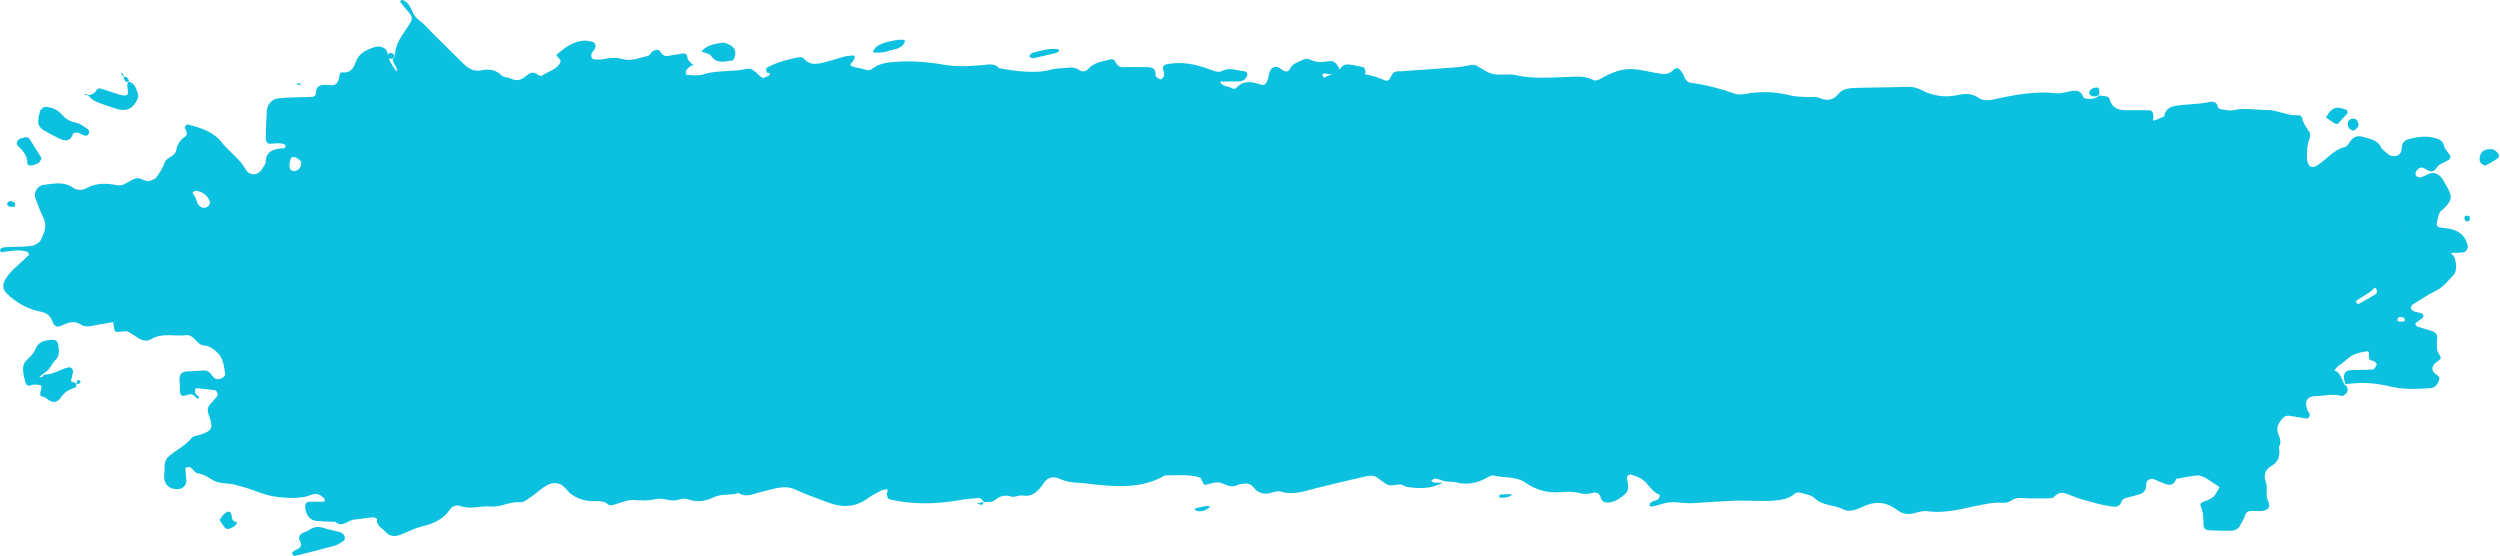 <?xml version="1.0" encoding="UTF-8" standalone="no"?><svg xmlns="http://www.w3.org/2000/svg" xmlns:xlink="http://www.w3.org/1999/xlink" fill="#000000" height="106.7" preserveAspectRatio="xMidYMid meet" version="1" viewBox="10.4 196.7 479.4 106.7" width="479.4" zoomAndPan="magnify"><g fill="#0cc0df" id="change1_1"><path d="M 471.594 239.973 C 471.617 239.969 471.641 239.969 471.664 239.965 C 471.789 239.965 471.691 239.969 471.594 239.973 Z M 471.078 258.371 C 470.781 258.363 470.488 258.344 470.195 258.328 C 469.977 257.398 470.566 257.434 471.168 257.543 C 471.289 257.562 471.43 257.699 471.484 257.816 C 471.652 258.184 471.5 258.383 471.078 258.371 Z M 466.039 253.062 C 464.945 253.75 463.809 254.367 462.672 254.984 C 462.594 255.023 462.363 254.895 462.285 254.789 C 462.211 254.684 462.172 254.41 462.23 254.371 C 462.84 253.961 463.469 253.582 464.094 253.195 C 464.836 252.77 465.035 252.527 465.285 252.371 C 465.539 252.215 465.773 251.457 466.141 252.23 C 466.246 252.453 466.195 252.965 466.039 253.062 Z M 263.965 211.094 C 263.941 211.027 264.145 210.801 264.238 210.805 C 264.746 210.836 265.258 210.898 265.766 210.938 C 265.27 211.164 264.758 211.367 264.273 211.617 C 264.258 211.629 264.023 211.289 263.965 211.094 Z M 67.406 229.336 C 66.594 229.773 65.945 229.398 65.906 228.539 C 65.887 228.125 66.004 227.699 66.105 227.289 C 66.25 226.703 66.773 226.762 67.133 226.895 C 67.516 227.035 67.816 227.398 68.156 227.664 C 68.207 228.59 67.871 229.086 67.406 229.336 Z M 49.887 236.492 C 49.309 236.668 48.738 236.414 48.367 235.871 C 47.961 234.883 47.859 234.422 47.594 234.098 C 47.332 233.777 47.227 233.629 47.512 233.469 C 47.637 233.398 47.773 233.289 47.898 233.293 C 49.191 233.348 50.473 234.344 50.664 235.59 C 50.707 235.859 50.219 236.395 49.887 236.492 Z M 480.223 240.582 C 479.5 240.426 478.742 240.422 478.02 240.262 C 477.848 240.227 477.613 239.809 477.648 239.609 C 477.777 238.883 477.934 238.145 478.227 237.477 C 478.391 237.105 478.871 236.883 479.172 236.559 C 480.629 234.984 480.688 234.492 479.676 232.582 C 479.605 232.449 479.535 232.312 479.461 232.184 C 478.922 231.281 478.484 230.266 477.371 229.926 C 476.402 229.633 475.684 230.41 474.824 230.617 C 474.68 230.652 474.516 230.789 474.402 230.75 C 474.137 230.664 473.781 230.562 473.672 230.355 C 473.555 230.148 473.59 229.742 473.73 229.531 C 474.078 229.004 474.645 228.613 475.246 228.965 C 476.18 229.504 476.887 230.105 477.762 228.742 C 478.188 228.074 479.262 227.84 479.996 227.344 C 480.184 227.219 480.355 226.754 480.27 226.59 C 479.922 225.949 479.27 225.414 479.105 224.75 C 478.836 223.664 478.141 223.367 477.215 223.141 C 475.559 222.727 473.93 222.938 472.336 223.367 C 471.469 223.598 470.98 224.07 470.941 225.262 C 470.898 226.648 469.242 227.082 468.246 226.18 C 467.801 225.777 467.223 225.43 466.98 224.922 C 466.285 223.484 464.93 223.402 463.668 222.984 C 462.441 222.582 461.66 222.934 460.996 223.938 C 460.758 224.305 460.445 224.797 460.09 224.879 C 458.066 225.332 456.844 226.949 455.27 228.055 C 454.781 228.398 454.371 228.812 453.691 228.703 C 453.145 228.617 452.793 227.938 452.781 226.855 C 452.77 225.648 452.809 224.457 453.27 223.301 C 453.422 222.926 453.457 222.332 453.258 222.027 C 452.676 221.148 452.02 220.344 451.855 219.246 C 451.828 219.051 451.375 218.762 451.145 218.781 C 449.004 218.977 447.125 217.75 444.973 217.781 C 442.895 217.812 440.824 217.312 438.723 217.82 C 438.023 217.988 437.227 217.781 436.48 217.688 C 436.219 217.656 435.805 217.496 435.758 217.316 C 435.355 215.758 434.324 216.246 433.273 216.414 C 431.789 216.645 430.273 216.684 428.777 216.836 C 427.285 216.988 425.746 217.094 425.391 219.02 C 424.723 219.301 424.078 219.688 423.383 219.809 C 423.055 219.863 423.387 219.324 423.352 219.059 C 423.27 218.418 423.238 217.867 422.461 217.848 C 421.105 217.812 419.746 217.801 418.395 217.832 C 416.785 217.867 415.488 217.59 414.945 215.734 C 414.723 214.961 413.645 215.203 412.953 214.984 C 412.941 215 412.91 215.035 412.812 215.137 C 411.762 215.844 410.875 215.715 409.98 215.504 C 409.266 213.375 407.68 214.23 406.285 214.426 C 405.844 214.484 405.391 214.66 404.965 214.609 C 400.855 214.109 396.863 214.84 392.883 215.727 C 391.824 215.965 390.648 216.066 389.809 215.465 C 388.535 214.559 387.227 214.621 385.91 214.91 C 383.438 215.453 381.098 215.137 378.895 213.984 C 378.051 213.547 377.262 213.336 376.324 213.359 C 373.016 213.449 369.703 213.469 366.391 213.547 C 365.172 213.574 363.766 213.691 363.027 214.613 C 361.816 216.125 360.625 216.047 359.062 215.414 C 358.41 215.152 357.574 215.367 356.828 215.312 C 355.777 215.238 354.699 215.242 353.691 214.988 C 350.867 214.27 348.027 214.18 345.188 214.691 C 344.41 214.832 343.691 214.875 342.984 214.629 C 340.273 213.691 337.52 212.938 334.664 212.586 C 334.062 212.512 333.605 212.102 333.391 211.457 C 333.254 211.047 333.023 210.641 332.754 210.305 C 332.352 209.809 331.855 209.516 331.277 210.113 C 330.723 210.691 330.02 210.973 329.238 210.875 C 328.199 210.75 327.16 210.57 326.137 210.34 C 322.656 209.562 320.676 209.898 317.242 211.84 C 316.887 212.043 316.297 212.23 316.004 212.07 C 314.293 211.156 312.492 211.418 310.691 211.473 C 307.383 211.574 304.066 211.852 300.789 211.059 C 300.219 210.918 299.59 211 298.988 211.004 C 296.465 211.027 296.352 211.027 293.699 209.375 C 293.258 209.098 292.898 209.098 292.465 209.168 C 291.582 209.309 290.707 209.523 289.82 209.594 C 286.82 209.836 283.812 210.031 280.812 210.238 C 280.059 210.293 279.305 210.398 278.559 210.367 C 277.398 210.316 277.273 211.27 276.82 211.945 C 276.703 212.121 276.223 212.234 276.02 212.141 C 274.797 211.57 273.539 211.152 272.199 210.98 C 272.188 210.98 272.281 210.527 272.23 210.305 C 272.172 210.047 272.051 209.633 271.883 209.594 C 270.871 209.352 269.848 209.141 268.812 209.051 C 268.441 209.02 267.895 209.238 267.68 209.527 C 267.535 209.723 267.375 209.883 267.207 210.035 C 267.203 209.918 267.188 209.809 267.145 209.723 C 266.727 208.891 266.16 208.215 265.074 208.438 C 263.867 208.684 262.703 208.711 261.555 208.098 C 261.23 207.922 260.637 207.945 260.309 208.133 C 259.426 208.629 258.332 208.75 257.785 209.879 C 257.383 210.711 256.711 210.434 255.984 209.887 C 255.078 209.195 254.223 209.527 253.855 210.504 C 253.695 210.922 253.68 211.391 253.547 211.816 C 253.207 212.898 252.898 213.18 251.977 212.863 C 250.297 212.293 248.766 212.113 247.43 213.598 C 247.293 213.746 246.773 213.762 246.594 213.625 C 245.898 213.102 244.723 213.402 244.352 212.324 C 245.246 212.324 246.137 212.34 247.023 212.316 C 247.609 212.305 248.238 212.348 248.762 212.145 C 249.117 212.008 249.465 211.52 249.566 211.125 C 249.672 210.711 249.406 210.387 248.828 210.336 C 247.504 210.223 246.227 209.566 244.852 210.266 C 243.984 210.707 243.145 210.289 242.266 209.965 C 239.711 209.027 237.086 208.473 234.324 208.977 C 233.219 209.176 233.301 209.746 233.609 210.551 C 233.703 210.797 233.637 211.16 233.523 211.418 C 233.426 211.637 233.148 211.918 232.953 211.918 C 232.711 211.914 232.453 211.672 232.23 211.5 C 232.117 211.414 231.988 211.25 231.996 211.129 C 232.086 209.93 231.43 209.566 230.363 209.574 C 228.855 209.59 227.344 209.516 225.84 209.582 C 224.902 209.625 224.551 209.102 224.211 208.395 C 224.117 208.203 223.707 207.992 223.52 208.047 C 221.969 208.488 220.266 208.566 219.078 209.918 C 218.656 210.398 217.977 210.547 217.453 210.184 C 216.781 209.719 216.121 209.566 215.34 209.668 C 214.145 209.82 212.898 209.762 211.758 210.086 C 210.109 210.559 208.457 210.492 206.816 210.426 C 205.199 210.359 203.598 210.012 201.988 209.789 C 201.191 208.855 200.246 209.047 199.137 209.148 C 196.621 209.383 194.133 209.578 191.535 209.129 C 188.461 208.594 185.27 208.324 182.094 208.562 C 180.574 208.676 179.07 208.832 177.812 209.789 C 177.281 210.188 176.844 210.273 176.203 210.016 C 175.516 209.738 174.711 209.758 174.012 209.504 C 172.855 209.082 173.906 208.695 174.078 208.285 C 174.191 208.02 174.25 207.73 174.309 207.445 C 174.312 207.43 174.055 207.316 173.926 207.332 C 173.332 207.398 172.723 207.438 172.148 207.59 C 170.984 207.895 169.852 208.305 168.688 208.594 C 167.223 208.957 165.73 209.371 164.527 207.918 C 164.375 207.73 163.977 207.609 163.727 207.656 C 161.508 208.086 159.312 208.621 157.328 209.758 C 157.242 209.809 157.391 210.27 157.43 210.543 C 157.473 210.844 158.395 210.461 157.91 211.125 C 157.754 211.34 157.387 211.395 157.117 211.527 C 156.609 211.777 156.305 211.453 155.977 211.152 C 155.309 210.547 154.59 209.684 153.691 209.895 C 150.898 210.551 147.988 210.086 145.219 210.973 C 144.262 211.277 143.148 211.102 142.109 211.078 C 142.031 211.078 141.824 210.484 141.922 210.297 C 142.117 209.938 142.465 209.645 142.797 209.387 C 142.969 209.254 143.246 209.258 143.477 209.199 C 143.344 209.125 143.188 209.074 143.09 208.969 C 142.801 208.656 142.383 208.359 142.293 207.988 C 142.145 207.379 142.094 206.824 141.258 206.965 C 140.379 207.113 139.492 207.242 138.613 207.402 C 137.953 207.527 137.461 207.344 137.121 206.746 C 136.715 206.039 136.102 206.238 135.59 206.523 C 135.223 206.727 135.016 207.336 134.66 207.41 C 133.082 207.75 131.539 208.5 129.855 208.039 C 128.664 207.711 127.488 207.734 126.285 208.012 C 125.715 208.141 125.102 208.109 124.508 208.113 C 123.898 208.117 123.59 207.461 123.91 206.832 C 124.047 206.57 124.297 206.363 124.445 206.105 C 124.777 205.527 124.523 204.824 123.969 204.715 C 123.523 204.629 123.078 204.492 122.633 204.496 C 120.363 204.523 118.707 205.848 117.09 207.215 C 117.07 207.23 117.363 207.684 117.566 207.871 C 117.934 208.207 118.02 208.461 117.703 208.941 C 116.898 210.164 115.465 210.406 114.379 211.184 C 114.215 211.305 113.746 211.203 113.555 211.047 C 112.625 210.27 111.898 210.727 111.18 211.355 C 110.293 212.133 109.348 212.262 108.27 211.738 C 107.742 211.484 106.961 211.562 106.609 211.191 C 105.57 210.09 104.133 209.887 102.984 210.141 C 101.398 210.492 100.379 209.988 99.383 209.02 C 97.336 207.027 95.32 205.008 93.289 203.004 C 92.43 202.156 91.656 201.188 90.68 200.508 C 89.461 199.66 89.426 198.117 88.418 197.199 C 88.203 197 87.93 196.855 87.664 196.715 C 87.574 196.668 87.395 196.66 87.332 196.719 C 87.234 196.809 87.117 197.035 87.16 197.09 C 87.613 197.68 88.09 198.25 88.574 198.816 C 89.562 199.965 89.621 200.262 88.805 201.523 C 87.598 203.383 86.098 205.098 86.141 207.508 C 86.141 207.508 85.836 207.812 85.703 208.254 C 85.953 209.215 86.66 209.633 86.527 210.426 C 86.5 210.406 86.48 210.387 86.445 210.367 C 85.77 209.445 85.215 208.711 84.965 207.883 C 84.961 207.871 84.961 207.859 84.957 207.848 C 85.125 207.961 85.395 207.98 85.684 207.965 C 85.836 207.812 86.141 207.508 86.027 207.184 C 85.414 206.727 84.949 206.699 84.812 207.262 C 84.664 206.617 84.496 206.023 83.672 205.746 C 82.695 205.414 81.887 205.844 81.07 206.176 C 79.918 206.641 79.02 207.414 78.59 208.645 C 78.176 209.844 77.562 210.734 76.047 210.586 C 75.477 210.531 75.508 211.227 75.426 211.633 C 75.215 212.691 74.672 213.199 73.547 213.02 C 73.113 212.949 72.652 212.953 72.211 213.012 C 71.348 213.121 70.984 213.629 70.984 214.523 C 70.988 214.953 70.648 215.27 70.102 215.285 C 68 215.344 65.895 215.359 63.801 215.555 C 62.508 215.676 61.645 216.711 61.562 217.984 C 61.453 219.785 61.387 221.59 61.375 223.391 C 61.375 223.805 61.641 224.273 62.195 224.273 C 62.789 224.27 63.391 224.145 63.98 224.18 C 64.379 224.203 65.027 224.32 65.105 224.551 C 65.344 225.266 64.625 225.129 64.273 225.164 C 62.633 225.328 61.379 225.832 61.336 227.805 C 61.328 228.207 60.934 228.602 60.723 229 C 60.02 230.336 58.285 230.551 57.523 229.195 C 56.68 227.695 55.457 226.637 54.285 225.484 C 53.855 225.066 53.418 224.645 53.059 224.168 C 51.414 222.02 49.035 221.227 46.559 220.609 C 46.418 220.574 46.188 220.562 46.121 220.641 C 45.977 220.812 45.773 221.133 45.84 221.246 C 46.168 221.797 46.457 222.527 45.941 222.863 C 44.969 223.5 44.363 224.449 44.215 225.395 C 43.988 226.863 42.305 226.727 41.918 227.977 C 41.613 228.957 40.969 229.855 40.371 230.719 C 40.156 231.035 39.66 231.199 39.262 231.34 C 38.305 231.672 37.48 230.793 36.695 230.871 C 35.766 230.965 34.922 231.754 33.996 232.129 C 33.605 232.289 33.09 232.254 32.656 232.172 C 30.695 231.809 28.812 231.773 26.98 232.785 C 26.18 233.23 25.227 233.25 24.406 232.688 C 22.609 231.453 20.652 231.918 18.734 232.156 C 17.516 232.309 16.789 233.688 17.234 234.832 C 17.715 236.07 18.16 237.332 18.75 238.52 C 19.512 240.043 18.844 241.391 18.25 242.668 C 17.988 243.227 17.129 243.742 16.477 243.844 C 15.016 244.062 13.516 244.008 12.031 244.074 C 11.586 244.098 11.133 244.117 10.707 244.23 C 10.559 244.27 10.445 244.57 10.391 244.773 C 10.375 244.836 10.609 245.059 10.715 245.051 C 12.34 244.891 13.961 244.438 15.598 244.973 C 15.703 245.008 15.816 245.117 15.855 245.223 C 15.906 245.355 15.965 245.594 15.895 245.656 C 14.82 246.676 13.691 247.641 12.645 248.688 C 12.129 249.203 11.68 249.816 11.324 250.457 C 10.809 251.379 10.98 252.254 11.648 252.922 C 13.484 254.758 15.688 255.973 18.219 256.473 C 19.379 256.703 20 257.176 20.441 258.305 C 20.883 259.441 21.359 259.555 22.59 258.969 C 23.781 258.406 24.848 258.23 25.996 258.977 C 26.672 259.41 27.41 259.316 28.172 259.156 C 29.473 258.879 30.789 258.695 32.102 258.473 C 32.137 258.68 32.172 258.828 32.184 258.98 C 32.332 260.422 32.336 260.406 33.645 260.301 C 34.074 260.262 34.57 260.145 34.93 260.305 C 35.605 260.609 36.203 261.094 36.84 261.488 C 37.648 261.988 38.516 262.258 39.387 261.734 C 41.488 260.473 43.801 261.23 46.008 260.977 C 47.465 260.809 47.914 262.293 48.961 262.797 C 49.223 262.922 49.539 262.961 49.832 262.996 C 50.621 263.086 51.168 263.551 51.773 264.027 C 53.234 265.18 53.336 266.828 53.578 268.434 C 53.609 268.637 53.344 268.98 53.125 269.113 C 52.375 269.57 51.664 269.531 51.176 268.863 C 50.715 268.227 50.32 267.676 49.43 267.75 C 48.379 267.832 47.324 267.855 46.273 267.922 C 45.332 267.98 44.832 268.434 44.816 269.273 C 44.809 269.723 44.879 270.172 44.902 270.621 C 44.938 271.203 44.77 271.91 45.043 272.332 C 45.418 272.906 46.117 272.441 46.668 272.332 C 47.387 272.188 47.754 272.684 48.188 273.094 C 48.25 273.148 48.438 273.117 48.535 273.066 C 48.578 273.043 48.586 272.824 48.531 272.77 C 48.328 272.562 48.027 272.422 47.895 272.18 C 47.773 271.961 47.797 271.645 47.812 271.371 C 47.816 271.281 48.008 271.121 48.098 271.133 C 49.285 271.246 50.469 271.379 51.648 271.531 C 51.973 271.57 52.277 272.379 52.07 272.637 C 51.695 273.102 51.336 273.594 50.895 273.992 C 50.094 274.711 50.137 275.434 50.484 276.398 C 51.344 278.785 51.047 279.332 48.844 280.039 C 48.277 280.223 47.504 280.254 47.188 280.645 C 45.93 282.203 44.105 283.008 42.672 284.301 C 42.359 284.582 42.117 285.035 42.031 285.449 C 41.906 286.027 42.004 286.652 41.926 287.246 C 41.652 289.289 42.477 290.418 44.355 290.512 C 45.297 290.559 46.152 289.824 46.137 288.91 C 46.121 288.172 46 287.438 45.953 286.699 C 45.945 286.566 46.055 286.324 46.141 286.312 C 46.406 286.27 46.758 286.207 46.945 286.34 C 47.426 286.676 47.805 287.402 48.281 287.457 C 49.547 287.602 50.414 288.359 51.457 288.895 C 52.586 289.477 54.078 289.312 55.371 289.637 C 56.965 290.031 58.547 290.523 60.086 291.113 C 61.359 291.602 62.621 291.898 63.996 292.043 C 66.129 292.262 68.203 292.34 70.215 291.555 C 71.258 291.148 71.914 291.652 72.57 292.285 C 72.664 292.379 72.715 292.578 72.691 292.711 C 72.672 292.805 72.492 292.926 72.383 292.926 C 71.496 292.934 70.613 292.895 69.727 292.91 C 69.113 292.926 68.84 293.395 68.941 294.16 C 69.129 295.555 69.887 296.477 71.086 296.59 C 72.277 296.703 73.477 296.715 74.676 296.77 C 76.086 297.957 77.168 296.395 78.434 296.309 C 79.617 296.227 80.793 295.996 81.977 295.895 C 82.219 295.875 82.723 296.164 82.711 296.254 C 82.504 297.582 83.707 297.949 84.336 298.688 C 85.133 299.629 86.156 299.637 87.223 299.227 C 88.629 298.684 89.984 297.953 91.438 297.613 C 93.582 297.105 95.41 296.277 96.684 294.395 C 97.137 293.719 97.938 293.465 98.691 293.734 C 100.641 294.43 102.586 293.652 104.504 293.828 C 106.508 294.016 108.246 292.777 110.246 293.012 C 110.746 293.066 111.355 292.594 111.844 292.258 C 112.707 291.668 113.527 291.008 114.352 290.355 C 116.055 289.004 117.758 288.941 118.996 290.516 C 120.02 291.82 121.312 292.34 122.805 292.688 C 124.227 293.02 125.828 292.332 127.113 293.492 C 127.277 293.641 127.699 293.586 127.973 293.52 C 129.277 293.199 130.594 292.523 131.871 292.59 C 133.348 292.668 134.719 292.754 136.211 292.398 C 137.613 292.062 139.117 293.082 140.652 292.477 C 141.172 292.273 141.898 292.285 142.426 292.48 C 144.129 293.113 145.812 292.762 147.262 292.062 C 148.84 291.301 150.5 291.77 152.035 291.23 C 153.52 292.219 154.926 291.352 156.348 291.039 C 157.379 290.816 158.387 290.48 159.418 290.289 C 160.605 290.07 161.738 290.035 162.938 290.594 C 164.977 291.539 167.117 292.262 169.223 293.066 C 171.93 294.102 174.492 294 176.898 292.188 C 177.723 291.566 178.699 291.156 179.605 290.648 C 179.938 290.609 180.273 290.566 180.605 290.527 C 180.598 290.727 180.59 290.926 180.465 291.504 C 180.531 292.312 180.844 292.441 181.324 292.547 C 185.621 293.453 189.91 293.391 194.215 292.637 C 195.527 292.406 196.863 292.266 198.195 292.211 C 198.465 292.199 198.75 292.625 199.027 292.91 C 199.016 292.934 199.004 292.961 198.992 292.984 C 199.078 292.977 199.059 292.941 199.035 292.918 C 199.062 292.945 199.09 292.977 199.117 293.004 C 199.117 293.004 199.059 292.941 199.41 292.984 C 200.199 292.926 200.75 292.953 201.051 292.695 C 202.039 291.859 203.008 291.516 204.328 291.922 C 204.984 292.117 205.84 291.594 206.543 291.727 C 208.156 292.02 209.105 291.164 210.004 290.086 C 210.102 289.973 210.211 289.859 210.281 289.73 C 211.059 288.293 212.281 287.883 213.691 288.543 C 214.973 289.141 216.273 289.262 217.637 289.309 C 218.535 289.34 219.426 289.531 220.324 289.617 C 224.816 290.047 229.297 290.336 233.465 288.047 C 233.598 287.973 233.738 287.863 233.871 287.863 C 236.086 287.855 238.312 287.617 240.48 288.262 C 240.688 288.324 240.789 288.742 240.941 288.992 C 241.09 289.234 241.262 289.688 241.383 289.676 C 242.426 289.562 243.578 288.988 244.465 289.277 C 245.598 289.645 246.547 290.367 247.785 289.664 C 248.031 289.52 248.367 289.531 248.664 289.477 C 249.449 289.332 250.203 289.434 250.711 290.082 C 251.66 291.305 252.812 291.613 254.27 291.164 C 254.836 290.992 255.52 290.809 256.043 290.973 C 258.355 291.703 260.473 290.895 262.645 290.348 C 265.855 289.539 269.074 288.785 272.301 288.051 C 272.859 287.922 273.562 287.809 274.035 288.035 C 274.965 288.484 275.703 289.375 276.656 289.711 C 277.582 290.039 278.691 289.215 279.691 289.867 C 279.816 289.949 279.957 290.035 280.102 290.059 C 282.496 290.422 284.863 290.496 287.066 289.23 C 286.504 289.242 285.938 289.289 285.379 289.246 C 285.191 289.234 285.02 289.008 284.844 288.879 C 285.086 288.734 285.332 288.469 285.57 288.477 C 285.988 288.484 286.398 288.664 287.285 288.949 C 288.363 289.145 288.996 289.039 289.562 289.188 C 291.703 289.746 293.668 289.383 295.555 288.289 C 295.938 288.066 296.453 287.797 296.824 287.891 C 298.844 288.395 301.105 287.992 302.902 289.246 C 304.977 290.695 307.234 291.293 309.703 291.07 C 310.922 290.961 312.113 290.938 313.289 291.262 C 314.195 291.508 315.062 291.426 315.961 291.191 C 316.633 291.016 317.145 291.383 317.324 292.023 C 317.574 292.918 318.098 293.145 318.98 293.051 C 320.266 292.914 321.184 292.137 322.105 291.391 C 322.41 291.145 322.598 290.605 322.617 290.191 C 322.645 289.602 322.457 289.008 322.375 288.41 C 322.324 288.027 322.797 287.57 323.16 287.695 C 323.855 287.938 324.578 288.152 325.188 288.539 C 326.461 289.34 327.043 290.922 328.523 291.527 C 328.836 291.652 328.605 292.34 328.172 292.555 C 327.902 292.688 327.59 292.719 327.328 292.859 C 327.086 292.992 326.703 293.215 326.707 293.391 C 326.723 294.062 327.305 293.797 327.605 293.738 C 328.629 293.531 329.621 293.09 330.648 293.016 C 331.84 292.93 333.055 293.184 334.262 293.199 C 335.312 293.211 336.363 293.098 337.414 293.035 C 339.219 292.93 341.023 292.797 342.828 292.719 C 343.883 292.676 344.941 292.719 346 292.723 C 347.504 292.727 349.016 292.824 350.512 292.707 C 351.977 292.594 353.441 292.367 354.645 291.309 C 354.906 291.078 355.543 291.121 355.945 291.242 C 356.805 291.496 357.82 291.684 358.414 292.262 C 359.938 293.738 362.059 293.438 363.77 294.344 C 365.043 295.02 366.5 294.387 367.691 293.824 C 369.996 292.738 372.129 292.961 374.062 294.402 C 375.152 295.215 376.141 295.453 377.406 295.121 C 378.273 294.895 379.219 294.605 380.074 294.73 C 383.609 295.234 386.953 294.145 390.324 293.516 C 391.668 293.266 392.93 292.992 394.297 293.121 C 394.852 293.172 395.531 293.043 395.988 292.742 C 396.656 292.309 397.254 292.137 398.062 292.195 C 399.711 292.316 401.371 292.281 403.027 292.266 C 403.461 292.262 404.059 292.246 404.293 291.98 C 405.305 290.844 406.25 291.156 407.469 291.684 C 409.105 292.391 410.871 292.809 412.605 293.277 C 413.609 293.555 414.645 293.727 415.68 293.867 C 416.316 293.953 416.93 293.668 417.145 293.059 C 417.391 292.367 417.879 292.215 418.477 292.078 C 419.195 291.914 419.91 291.719 420.617 291.5 C 421.59 291.195 422.016 290.582 421.965 289.504 C 421.938 288.871 422.703 288.418 423.203 288.551 C 423.348 288.59 423.5 288.605 423.637 288.66 C 423.91 288.777 424.164 288.957 424.449 289.043 C 425.617 289.398 426.918 290.496 427.723 288.527 C 429.035 288.301 430.34 287.992 431.66 287.875 C 432.207 287.824 432.844 288.082 433.348 288.363 C 434.242 288.863 435.066 289.492 436.008 290.125 C 435.633 290.742 435.359 291.484 434.844 291.957 C 434.316 292.434 433.559 292.668 432.879 292.953 C 432.152 293.262 432.293 293.516 432.57 294.199 C 432.945 295.137 432.918 296.262 432.945 297.305 C 432.965 298.102 433.414 298.359 434.039 298.395 C 435.395 298.461 436.754 298.492 438.109 298.477 C 438.883 298.465 439.59 298.219 439.977 297.445 C 440.309 296.785 440.73 296.156 440.945 295.461 C 441.109 294.926 441.453 294.742 441.871 294.699 C 442.469 294.641 443.078 294.73 443.68 294.711 C 445.227 294.656 445.926 294.074 445.352 292.887 C 444.711 291.559 445.383 290.25 444.852 288.98 C 444.395 287.887 444.879 286.672 445.773 286.184 C 447.434 285.27 447.68 284.004 447.391 282.391 C 448.121 281.32 447.312 280.367 447.141 279.379 C 446.961 278.355 447.484 277.699 448.066 276.973 C 448.672 276.219 449.359 276.418 450.086 276.535 C 450.957 276.676 451.824 276.832 452.699 276.961 C 453.051 277.012 453.441 276.41 453.289 276.047 C 453.172 275.777 452.938 275.559 452.848 275.285 C 452.266 273.531 452.801 272.68 454.609 272.648 C 456.211 272.621 457.805 272.137 459.426 272.637 C 459.684 272.715 460.262 272.273 460.453 271.938 C 460.785 271.352 460.535 270.797 459.961 270.418 C 459.711 269.887 459.449 269.359 459.211 268.824 C 458.957 268.246 458.574 267.879 458.047 267.793 C 458.609 266.727 459.723 266.328 460.512 265.559 C 461.52 264.57 462.836 264.297 464.16 264.086 C 464.629 264.012 464.738 264.285 464.648 264.969 C 464.621 265.203 464.711 265.543 464.871 265.688 C 465.078 265.863 465.449 265.84 465.688 265.996 C 465.902 266.141 466.215 266.492 466.164 266.609 C 466.004 266.973 465.711 267.523 465.434 267.547 C 464.109 267.66 462.773 267.602 461.445 267.652 C 460.863 267.68 460.227 267.777 459.973 268.406 C 459.809 268.812 459.812 269.281 460.141 270.375 C 463.305 269.914 466.117 270.16 468.906 270.836 C 471.434 271.445 473.969 271.289 476.504 271.133 C 477.309 271.082 477.82 270.434 478.082 269.691 C 478.215 269.312 478.277 268.961 477.742 268.633 C 476.75 268.023 476.594 267.289 477.184 266.551 C 477.539 266.105 478.281 265.84 478.41 265.371 C 478.52 264.98 477.863 264.434 477.777 263.918 C 477.652 263.191 477.672 262.422 477.754 261.688 C 477.867 260.715 477.301 260.336 476.547 260.094 C 475.691 259.816 474.809 259.613 473.953 259.336 C 473.781 259.273 473.645 259.02 473.555 258.828 C 473.527 258.77 473.703 258.594 473.816 258.504 C 474.172 258.227 474.562 257.984 474.898 257.688 C 475.273 257.355 475.145 256.895 474.645 256.738 C 474.215 256.609 473.75 256.574 473.336 256.414 C 473.098 256.32 472.805 256.098 472.754 255.883 C 472.695 255.656 472.82 255.238 473.004 255.125 C 474.52 254.18 476.02 253.191 477.617 252.395 C 479.023 251.691 479.879 250.453 480.934 249.406 C 481.543 248.797 481.508 246.898 480.941 245.809 C 480.883 245.684 480.727 245.613 480.621 245.508 C 480.328 245.219 480.434 245.148 480.934 245.172 C 481.531 245.195 482.137 245.168 482.73 245.102 C 483.305 245.039 483.734 244.328 483.609 243.781 C 483.191 241.957 481.98 240.961 480.223 240.582" fill="inherit"/><path d="M 24.898 270.184 C 24.438 269.949 24 269.824 24.008 269.77 C 24.098 269.223 24.289 268.691 24.387 268.145 C 24.512 267.461 24.023 267.02 23.422 267.168 C 21.875 267.551 20.527 268.586 18.852 268.535 C 18.77 268.652 18.699 268.781 18.598 268.875 C 18.504 268.965 18.379 269.062 18.266 269.062 C 18.156 269.062 18.051 268.941 17.945 268.871 C 18.156 268.789 18.363 268.707 18.766 268.301 C 20.051 267.594 20.297 266.43 21.035 265.73 C 21.969 264.852 21.652 263.805 21.57 262.785 C 21.516 262.148 21.031 261.816 20.324 261.859 C 18.934 261.945 17.734 262.199 17.137 263.77 C 16.836 264.559 16.074 265.191 15.449 265.824 C 14.855 266.43 14.762 267.152 14.836 267.895 C 14.906 268.625 15.09 269.352 15.281 270.062 C 15.402 270.512 15.707 270.781 16.238 270.613 C 16.523 270.523 16.828 270.422 17.117 270.438 C 17.535 270.465 18.195 270.48 18.305 270.707 C 18.457 271.031 18.176 271.547 18.129 271.984 C 18.102 272.227 18.176 272.691 18.207 272.691 C 19.145 272.691 19.68 273.586 20.469 273.754 C 21.258 273.926 21.859 273.277 22.289 272.648 C 22.93 271.715 23.875 271.328 24.891 270.996 C 25.02 270.953 25.027 270.527 25.09 270.273 C 25.086 270.277 25.051 270.27 24.898 270.184" fill="inherit"/><path d="M 18.77 221.668 C 19.656 222.223 20.609 222.676 21.543 223.152 C 22.723 223.754 23.82 224.039 24.406 222.363 C 24.457 222.211 24.879 222.109 25.117 222.125 C 25.406 222.141 25.699 222.273 25.965 222.41 C 26.504 222.691 27.137 223.004 27.438 222.277 C 27.738 221.547 26.914 221.281 26.477 220.957 C 26.004 220.605 25.43 220.301 24.859 220.199 C 23.758 219.996 22.934 219.445 22.219 218.629 C 21.383 217.672 20.273 217.23 19.027 217.195 C 18.773 217.188 18.512 217.438 18.145 217.852 C 17.453 220.074 17.598 220.938 18.77 221.668" fill="inherit"/><path d="M 75.812 298.836 C 75.551 298.699 75.254 298.637 74.625 298.508 C 73.707 298.309 73.137 298.16 72.578 297.973 C 71.547 297.625 70.59 297.645 69.672 298.34 C 69.328 298.598 68.855 298.68 68.469 298.891 C 67.699 299.312 67.562 299.852 68.012 300.676 C 68.324 301.246 68.023 301.789 67.355 302.051 C 67.086 302.152 66.828 302.309 66.594 302.48 C 66.484 302.562 66.359 302.797 66.398 302.859 C 66.52 303.047 66.758 303.352 66.879 303.32 C 69.465 302.688 72.047 302.039 74.617 301.332 C 75.16 301.184 75.664 300.836 76.145 300.516 C 76.789 300.082 76.617 299.254 75.812 298.836" fill="inherit"/><path d="M 27.086 214.945 C 27.133 214.945 27.176 214.941 27.219 214.938 C 27.148 214.875 27.078 214.812 27.004 214.754 C 26.926 214.691 26.742 214.766 26.605 214.777 C 26.617 214.824 26.621 214.906 26.641 214.91 C 26.789 214.934 26.938 214.949 27.086 214.945" fill="inherit"/><path d="M 32.906 217.613 C 34.699 218.16 36.059 217.438 36.809 215.586 C 36.914 215.328 36.941 214.973 36.852 214.715 C 36.52 213.75 36.297 212.676 35.086 212.355 C 35.086 212.355 35.125 212.312 34.867 212.57 C 34.727 213.398 34.949 213.965 34.945 214.531 C 34.941 215.074 34.254 215.16 33.043 214.773 C 31.898 214.406 30.773 213.988 29.625 213.648 C 29.434 213.594 29.039 213.766 28.941 213.945 C 28.551 214.656 27.945 214.895 27.219 214.938 C 27.695 215.363 28.129 215.879 28.68 216.121 C 30.047 216.719 31.477 217.176 32.906 217.613" fill="inherit"/><path d="M 15.648 228.16 C 15.641 228.254 16.098 228.469 16.328 228.449 C 16.762 228.414 17.184 228.25 17.859 227.934 C 18.18 227.473 18.402 227.129 18.309 226.965 C 17.73 225.941 17.051 224.977 16.461 223.961 C 15.867 222.938 15.758 222.863 14.539 223.191 C 13.668 223.422 13.305 224.234 13.918 224.781 C 14.949 225.707 15.715 226.688 15.648 228.16" fill="inherit"/><path d="M 146.777 207.43 C 147.887 209.055 149.371 208.438 150.781 208.316 C 150.973 208.301 151.219 207.926 151.285 207.676 C 151.688 206.23 151.16 205.422 149.176 204.859 C 147.406 205.102 145.949 205.332 144.891 206.555 C 145.539 206.836 146.441 206.938 146.777 207.43" fill="inherit"/><path d="M 178.285 206.797 C 179.023 206.762 179.816 206.816 180.484 206.559 C 181.688 206.094 183.254 206.227 183.91 204.75 C 184.172 204.164 182.969 204.152 180.352 204.797 C 179.918 204.902 179.504 205.082 178.812 205.41 C 178.438 205.703 178.32 205.801 178.227 205.914 C 178.133 206.027 178.062 206.16 177.973 206.277 C 177.727 206.602 177.828 206.816 178.285 206.797" fill="inherit"/><path d="M 489.066 225.727 C 488.699 225.461 488.57 225.355 488.434 225.336 C 486.762 225.105 485.824 225.867 485.887 227.395 C 485.906 227.906 486.715 228.594 487.102 228.391 C 487.883 227.973 488.672 227.559 489.375 227.027 C 489.73 226.762 489.723 226.266 489.066 225.727" fill="inherit"/><path d="M 208.762 207.824 C 210.074 207.539 211.383 207.215 212.984 206.836 C 213.359 206.641 213.473 206.52 213.504 206.383 C 213.52 206.312 213.387 206.148 213.305 206.137 C 211.625 205.898 210.039 206.402 208.445 206.809 C 208.199 206.871 207.98 207.145 207.812 207.367 C 207.637 207.613 208.215 207.941 208.762 207.824" fill="inherit"/><path d="M 54.84 295.699 C 54.707 294.855 54.344 294.605 53.816 294.941 C 53.324 295.25 52.922 295.699 52.527 296.402 C 52.855 297.062 53.168 297.395 53.418 297.77 C 53.75 298.266 54.215 298.176 54.602 297.992 C 55.113 297.754 55.742 297.57 55.844 296.863 C 55.848 296.84 55.582 296.773 55.441 296.723 C 54.953 296.551 54.91 296.16 54.84 295.699" fill="inherit"/><path d="M 298.148 291.535 C 298.051 291.543 297.918 291.68 297.879 291.781 C 297.844 291.875 297.902 292.102 297.941 292.105 C 298.898 292.254 299.805 292.059 300.484 291.477 C 299.562 291.453 298.855 291.48 298.148 291.535" fill="inherit"/><path d="M 459.379 219.695 C 459.738 219.25 460.203 218.891 460.547 218.438 C 460.633 218.32 460.488 217.836 460.348 217.777 C 458.453 216.996 457.574 217.246 456.43 219.18 C 456.93 219.613 457.195 219.75 457.438 219.918 C 458.566 220.723 458.551 220.715 459.379 219.695" fill="inherit"/><path d="M 239.758 294.133 C 239.641 294.156 239.562 294.336 239.469 294.441 C 239.691 294.547 239.906 294.703 240.141 294.738 C 240.414 294.781 240.707 294.715 241.254 294.645 C 241.723 294.438 241.934 294.273 242.145 294.117 C 242.254 294.039 242.371 293.965 242.484 293.887 C 242.273 293.824 242.051 293.688 241.855 293.719 C 241.148 293.82 240.449 293.969 239.758 294.133" fill="inherit"/><path d="M 12.055 236.227 C 12.355 236.414 12.832 236.355 13.223 236.344 C 13.262 236.344 13.391 235.82 13.289 235.668 C 13.148 235.465 12.828 235.383 12.336 235.23 C 11.598 235.535 11.688 235.988 12.055 236.227" fill="inherit"/><path d="M 413.051 214.883 C 413.027 214.891 413.008 214.898 412.984 214.902 C 413.008 214.926 413.031 214.902 413.051 214.883" fill="inherit"/><path d="M 411.895 215.199 C 412.262 215.215 412.641 215.008 412.984 214.902 C 412.965 214.883 412.949 214.812 412.949 214.652 C 412.988 213.906 412.996 213.465 412.43 213.477 C 411.578 213.5 410.898 214.051 411.035 214.66 C 411.09 214.902 411.59 215.188 411.895 215.199" fill="inherit"/><path d="M 461.688 221.773 C 462.344 221.418 462.656 221.055 462.676 220.676 C 462.688 220.32 462.484 219.805 462.203 219.625 C 461.703 219.305 461.062 219.422 460.734 219.938 C 460.559 220.215 460.633 220.707 460.719 221.07 C 460.777 221.324 461.047 221.531 461.688 221.773" fill="inherit"/><path d="M 482.977 238.629 C 482.988 238.824 483.27 239.152 483.438 239.156 C 483.941 239.18 484.16 238.844 483.938 238.168 C 483.246 237.887 482.945 238.129 482.977 238.629" fill="inherit"/><path d="M 197.77 293.27 C 198.102 293.367 198.43 293.496 198.77 293.527 C 198.82 293.531 198.898 293.199 198.992 292.984 C 198.965 292.988 198.922 292.992 198.863 292.988 C 198.328 293.074 198.047 293.172 197.77 293.27" fill="inherit"/><path d="M 34.129 211.484 C 34.094 211.133 33.992 210.91 33.887 210.684 C 33.816 210.754 33.668 210.863 33.68 210.887 C 33.809 211.105 33.961 211.312 34.105 211.527 C 34.109 211.516 34.113 211.504 34.129 211.484" fill="inherit"/><path d="M 68.062 212.738 C 67.633 212.664 67.371 212.723 67.109 212.777 C 67.355 212.871 67.594 212.988 67.848 213.039 C 67.961 213.059 68.102 212.93 68.062 212.738" fill="inherit"/><path d="M 34.172 211.828 C 34.477 212.504 34.785 212.535 35.121 212.305 C 35.102 212.297 35.082 212.242 35.066 212.027 C 34.719 211.312 34.387 211.309 34.066 211.613 C 34.098 211.605 34.137 211.637 34.172 211.828" fill="inherit"/><path d="M 34.031 211.645 C 34.043 211.633 34.055 211.625 34.066 211.613 C 34.055 211.617 34.039 211.633 34.031 211.645" fill="inherit"/><path d="M 35.145 212.285 C 35.137 212.293 35.129 212.297 35.121 212.305 C 35.129 212.305 35.137 212.297 35.145 212.285" fill="inherit"/><path d="M 25.574 269.609 C 25.184 269.527 25.031 269.93 25.152 270.309 C 25.172 270.309 25.227 270.32 25.363 270.371 C 25.938 270.152 25.977 269.695 25.574 269.609" fill="inherit"/><path d="M 25.16 270.344 C 25.156 270.332 25.152 270.32 25.152 270.309 C 25.129 270.312 25.148 270.332 25.16 270.344" fill="inherit"/></g></svg>